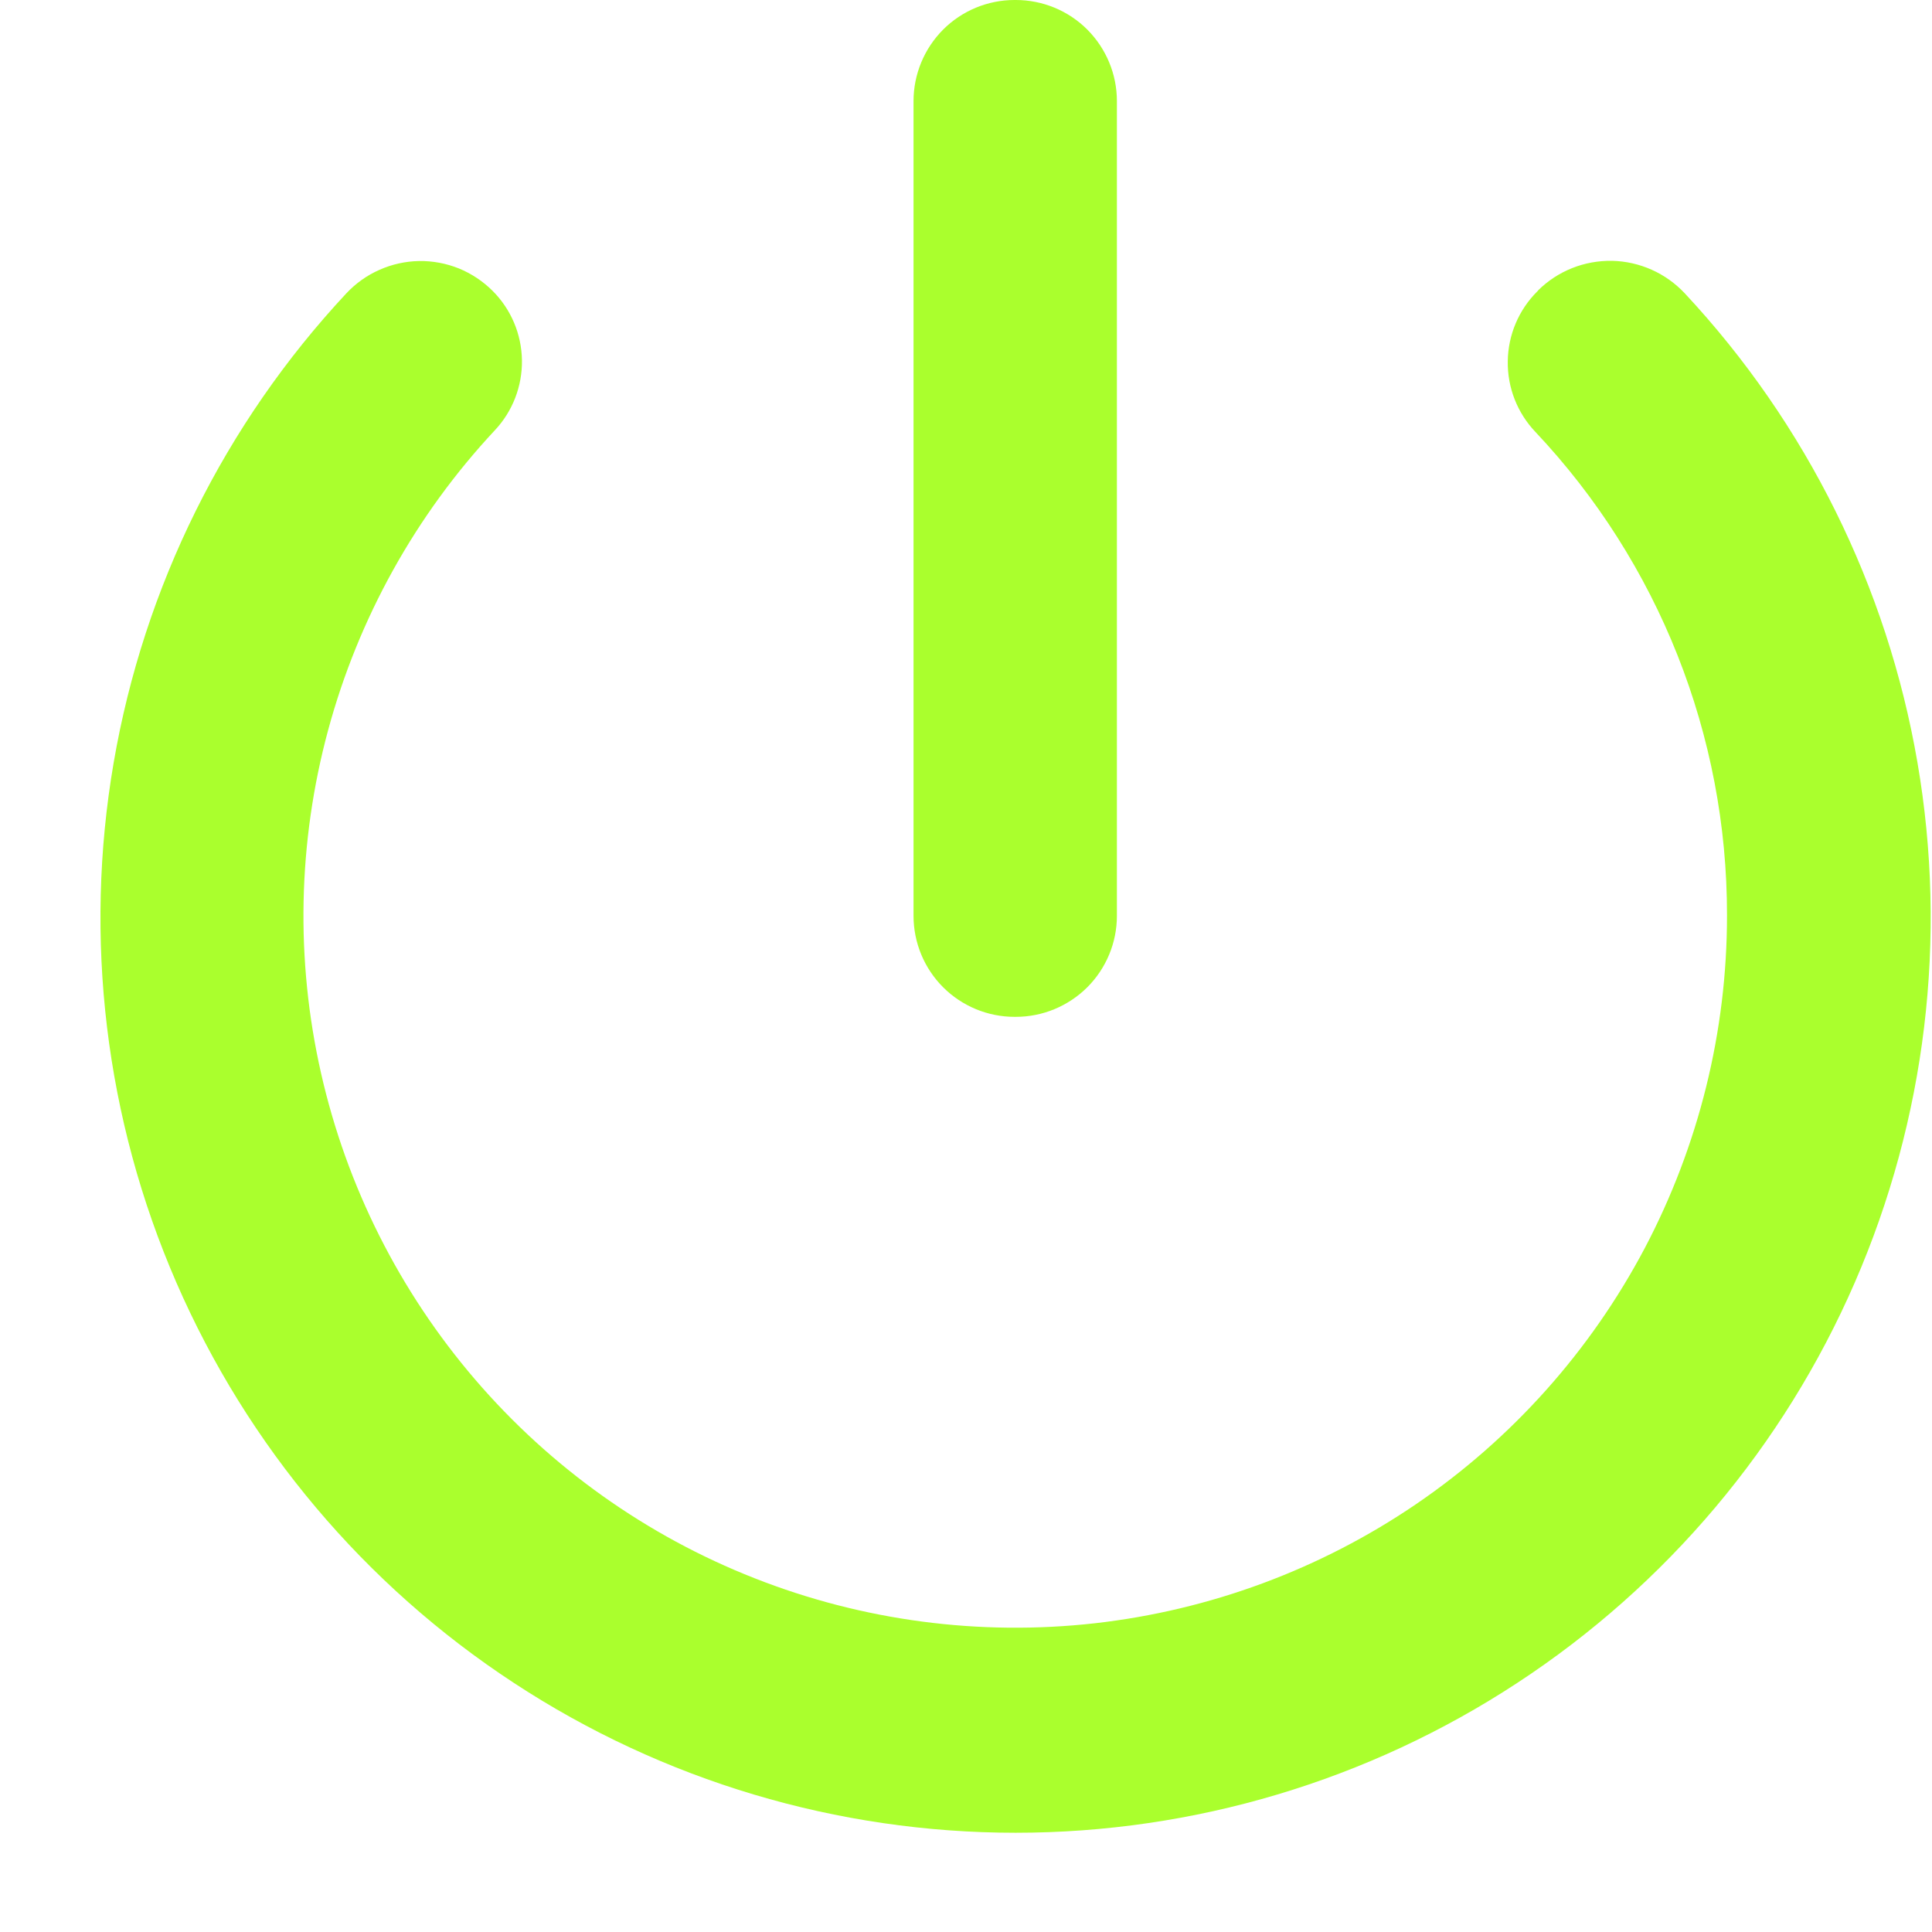 <svg width="19" height="19" viewBox="0 0 19 19" fill="none" xmlns="http://www.w3.org/2000/svg">
<path d="M9.99 0H9.977C9.714 0 9.461 0.105 9.275 0.291C9.089 0.478 8.984 0.731 8.984 0.994V9.007C8.984 9.27 9.089 9.523 9.275 9.709C9.461 9.895 9.714 10 9.977 10H9.99C10.254 10 10.506 9.895 10.693 9.709C10.879 9.523 10.984 9.27 10.984 9.007V0.994C10.984 0.73 10.879 0.478 10.693 0.291C10.507 0.105 10.254 0 9.99 0V0ZM15.126 2.858L15.118 2.866C14.935 3.048 14.831 3.295 14.828 3.553C14.824 3.812 14.922 4.061 15.1 4.248C16.312 5.533 16.986 7.234 16.984 9C16.985 10.141 16.707 11.265 16.175 12.275C15.642 13.284 14.871 14.148 13.928 14.791C12.985 15.434 11.899 15.836 10.765 15.964C9.631 16.091 8.483 15.939 7.421 15.521C6.359 15.104 5.415 14.432 4.672 13.566C3.929 12.7 3.409 11.666 3.157 10.553C2.905 9.44 2.929 8.282 3.227 7.18C3.525 6.079 4.087 5.066 4.866 4.232C5.041 4.046 5.137 3.798 5.133 3.542C5.129 3.286 5.026 3.042 4.845 2.861C4.75 2.766 4.637 2.691 4.513 2.64C4.388 2.59 4.255 2.565 4.12 2.567C3.986 2.57 3.854 2.599 3.731 2.654C3.608 2.708 3.498 2.787 3.406 2.885C2.21 4.167 1.415 5.771 1.118 7.499C0.821 9.227 1.035 11.004 1.734 12.612C2.433 14.22 3.586 15.589 5.053 16.55C6.519 17.512 8.234 18.024 9.988 18.024C11.741 18.024 13.456 17.512 14.922 16.55C16.389 15.589 17.542 14.22 18.241 12.612C18.94 11.004 19.154 9.227 18.857 7.499C18.56 5.771 17.765 4.167 16.569 2.885C16.477 2.787 16.367 2.708 16.244 2.653C16.121 2.598 15.988 2.568 15.854 2.565C15.719 2.563 15.585 2.587 15.46 2.637C15.335 2.687 15.222 2.761 15.126 2.856" fill="#AAFF2D"/>
</svg>
